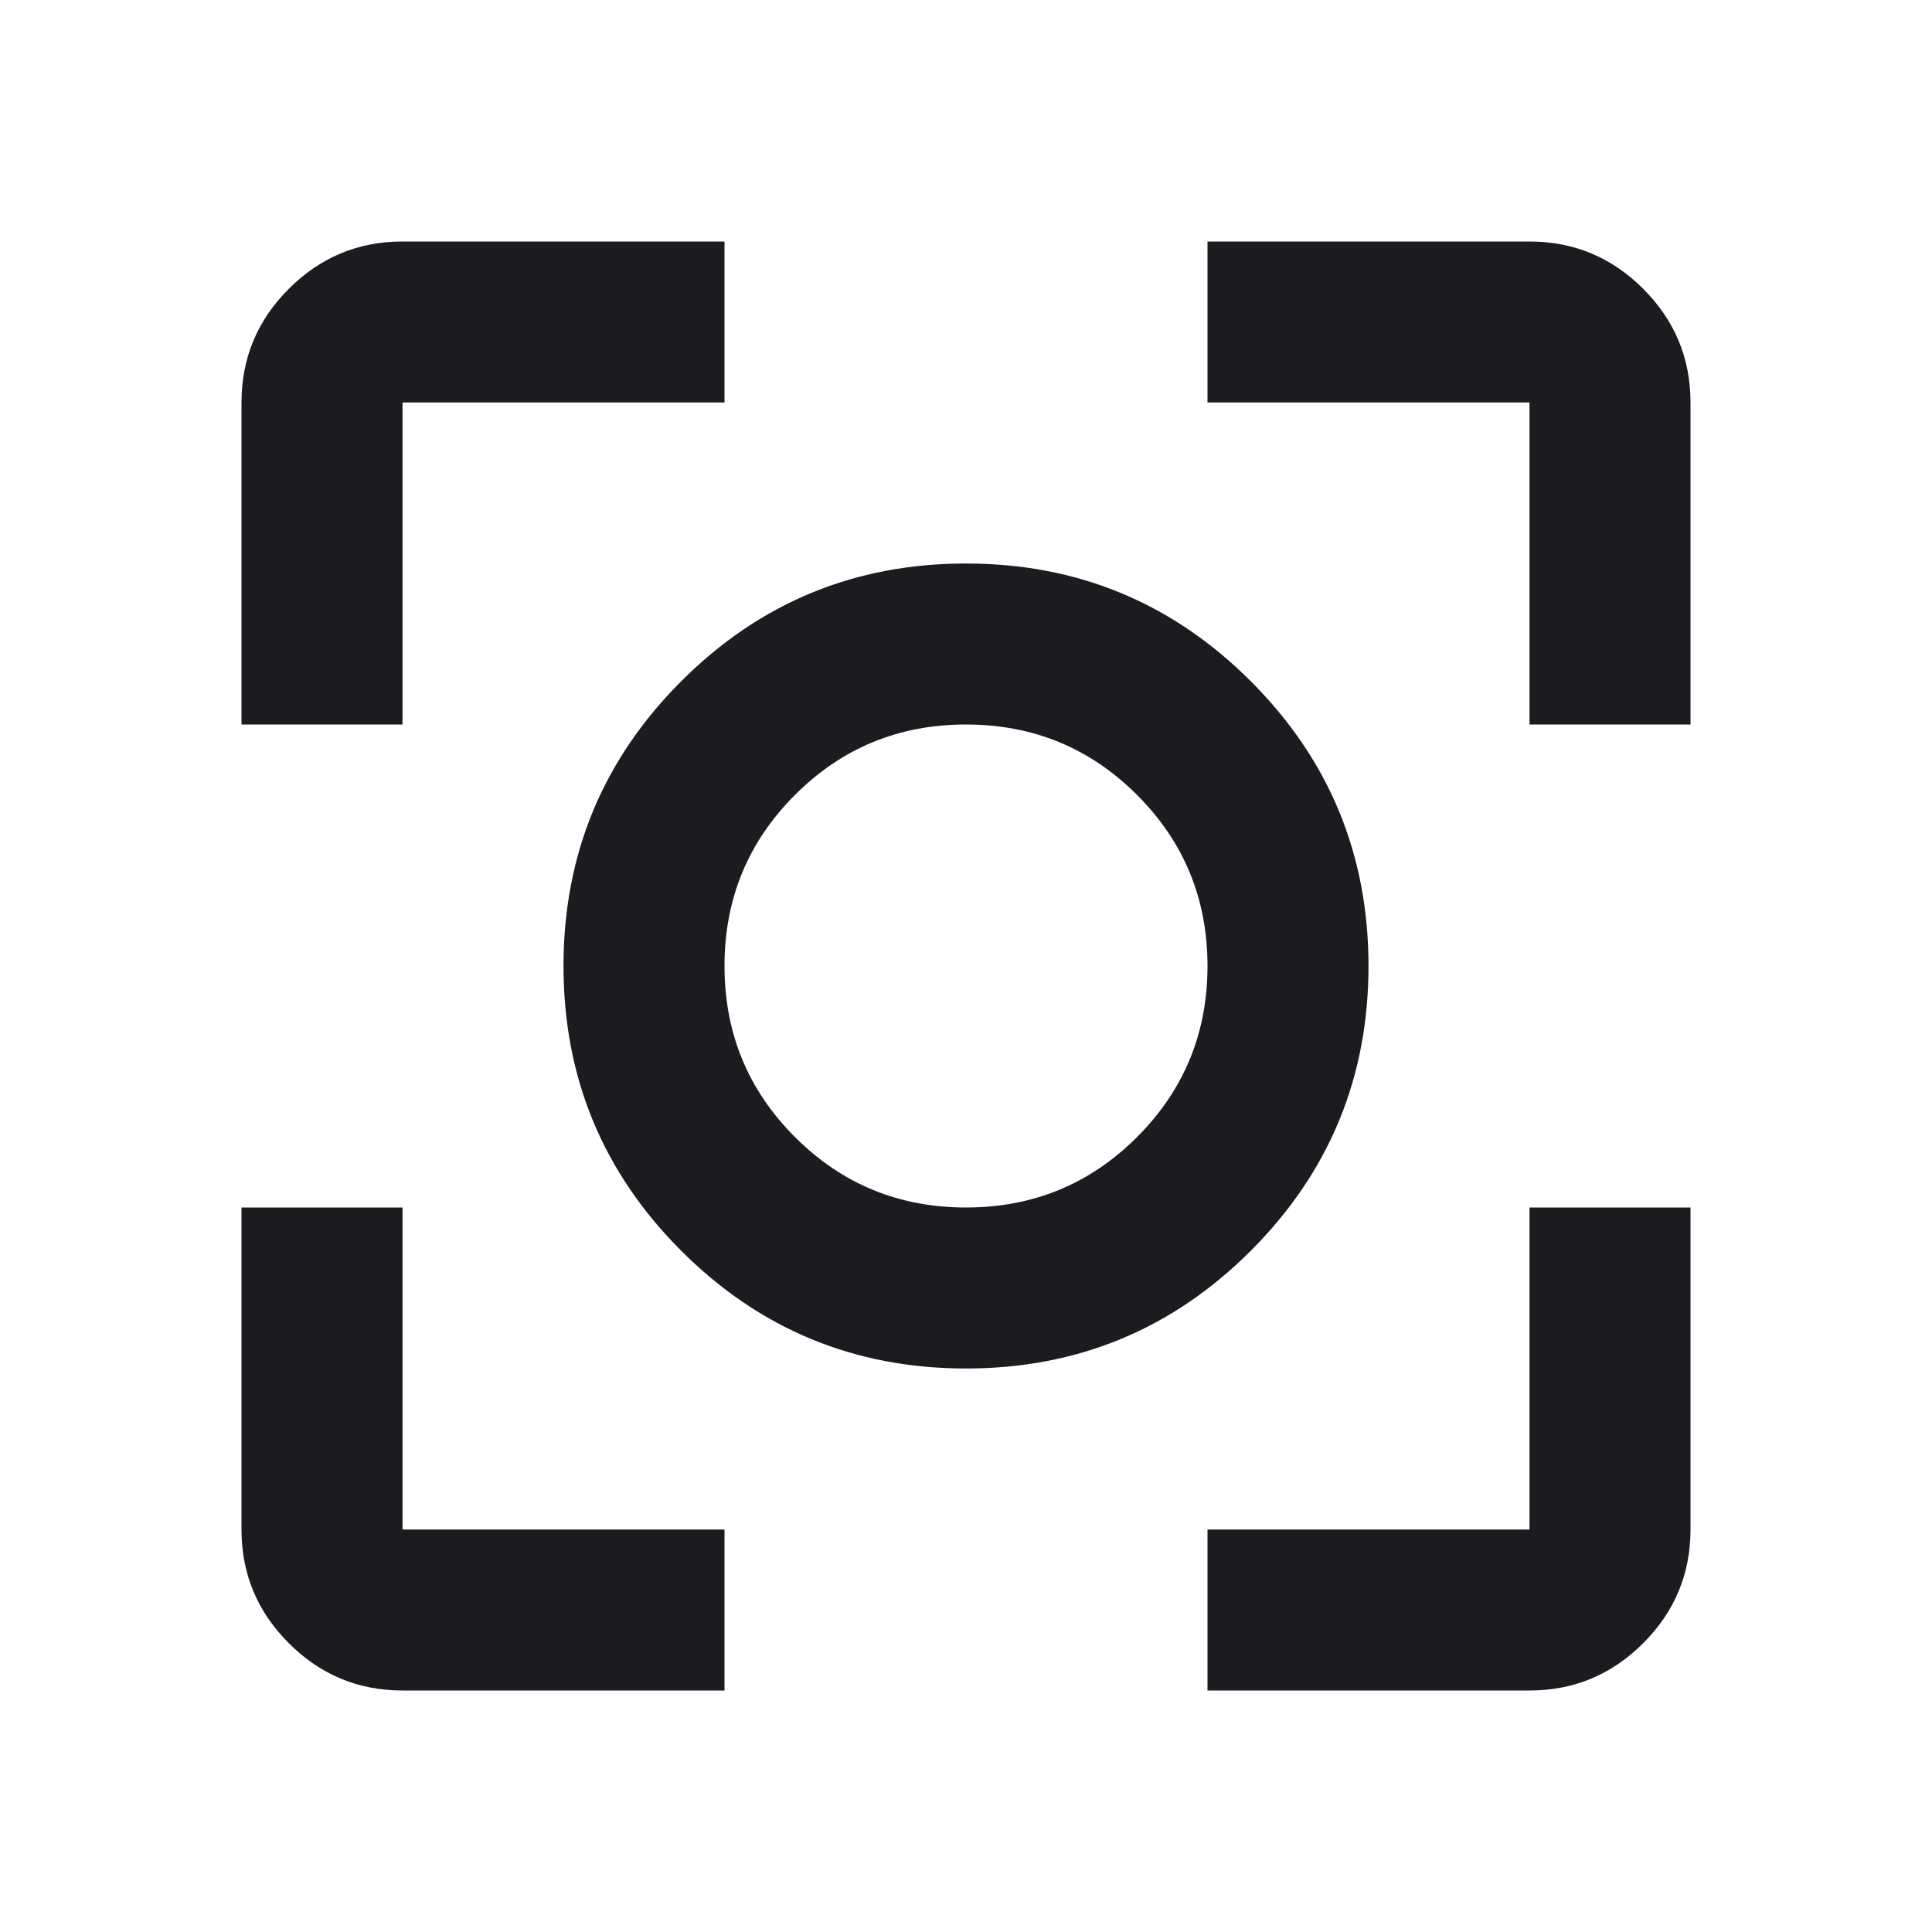 <svg width="45" height="45" viewBox="0 0 45 45" fill="none" xmlns="http://www.w3.org/2000/svg">
<mask id="mask0_1532_36779" style="mask-type:alpha" maskUnits="userSpaceOnUse" x="0" y="0" width="45" height="45">
<rect width="45" height="45" fill="#D9D9D9"/>
</mask>
<g mask="url(#mask0_1532_36779)">
<path d="M22.5 31.875C19.906 31.875 17.695 30.961 15.867 29.133C14.039 27.305 13.125 25.094 13.125 22.5C13.125 19.906 14.039 17.695 15.867 15.867C17.695 14.039 19.906 13.125 22.5 13.125C25.094 13.125 27.305 14.039 29.133 15.867C30.961 17.695 31.875 19.906 31.875 22.5C31.875 25.094 30.961 27.305 29.133 29.133C27.305 30.961 25.094 31.875 22.5 31.875ZM22.5 28.125C24.062 28.125 25.391 27.578 26.484 26.484C27.578 25.391 28.125 24.062 28.125 22.5C28.125 20.938 27.578 19.609 26.484 18.516C25.391 17.422 24.062 16.875 22.5 16.875C20.938 16.875 19.609 17.422 18.516 18.516C17.422 19.609 16.875 20.938 16.875 22.5C16.875 24.062 17.422 25.391 18.516 26.484C19.609 27.578 20.938 28.125 22.5 28.125ZM9.375 39.375C8.344 39.375 7.461 39.008 6.727 38.273C5.992 37.539 5.625 36.656 5.625 35.625V28.125H9.375V35.625H16.875V39.375H9.375ZM28.125 39.375V35.625H35.625V28.125H39.375V35.625C39.375 36.656 39.008 37.539 38.273 38.273C37.539 39.008 36.656 39.375 35.625 39.375H28.125ZM5.625 16.875V9.375C5.625 8.344 5.992 7.461 6.727 6.727C7.461 5.992 8.344 5.625 9.375 5.625H16.875V9.375H9.375V16.875H5.625ZM35.625 16.875V9.375H28.125V5.625H35.625C36.656 5.625 37.539 5.992 38.273 6.727C39.008 7.461 39.375 8.344 39.375 9.375V16.875H35.625Z" fill="#1C1B1F"/>
</g>
</svg>

